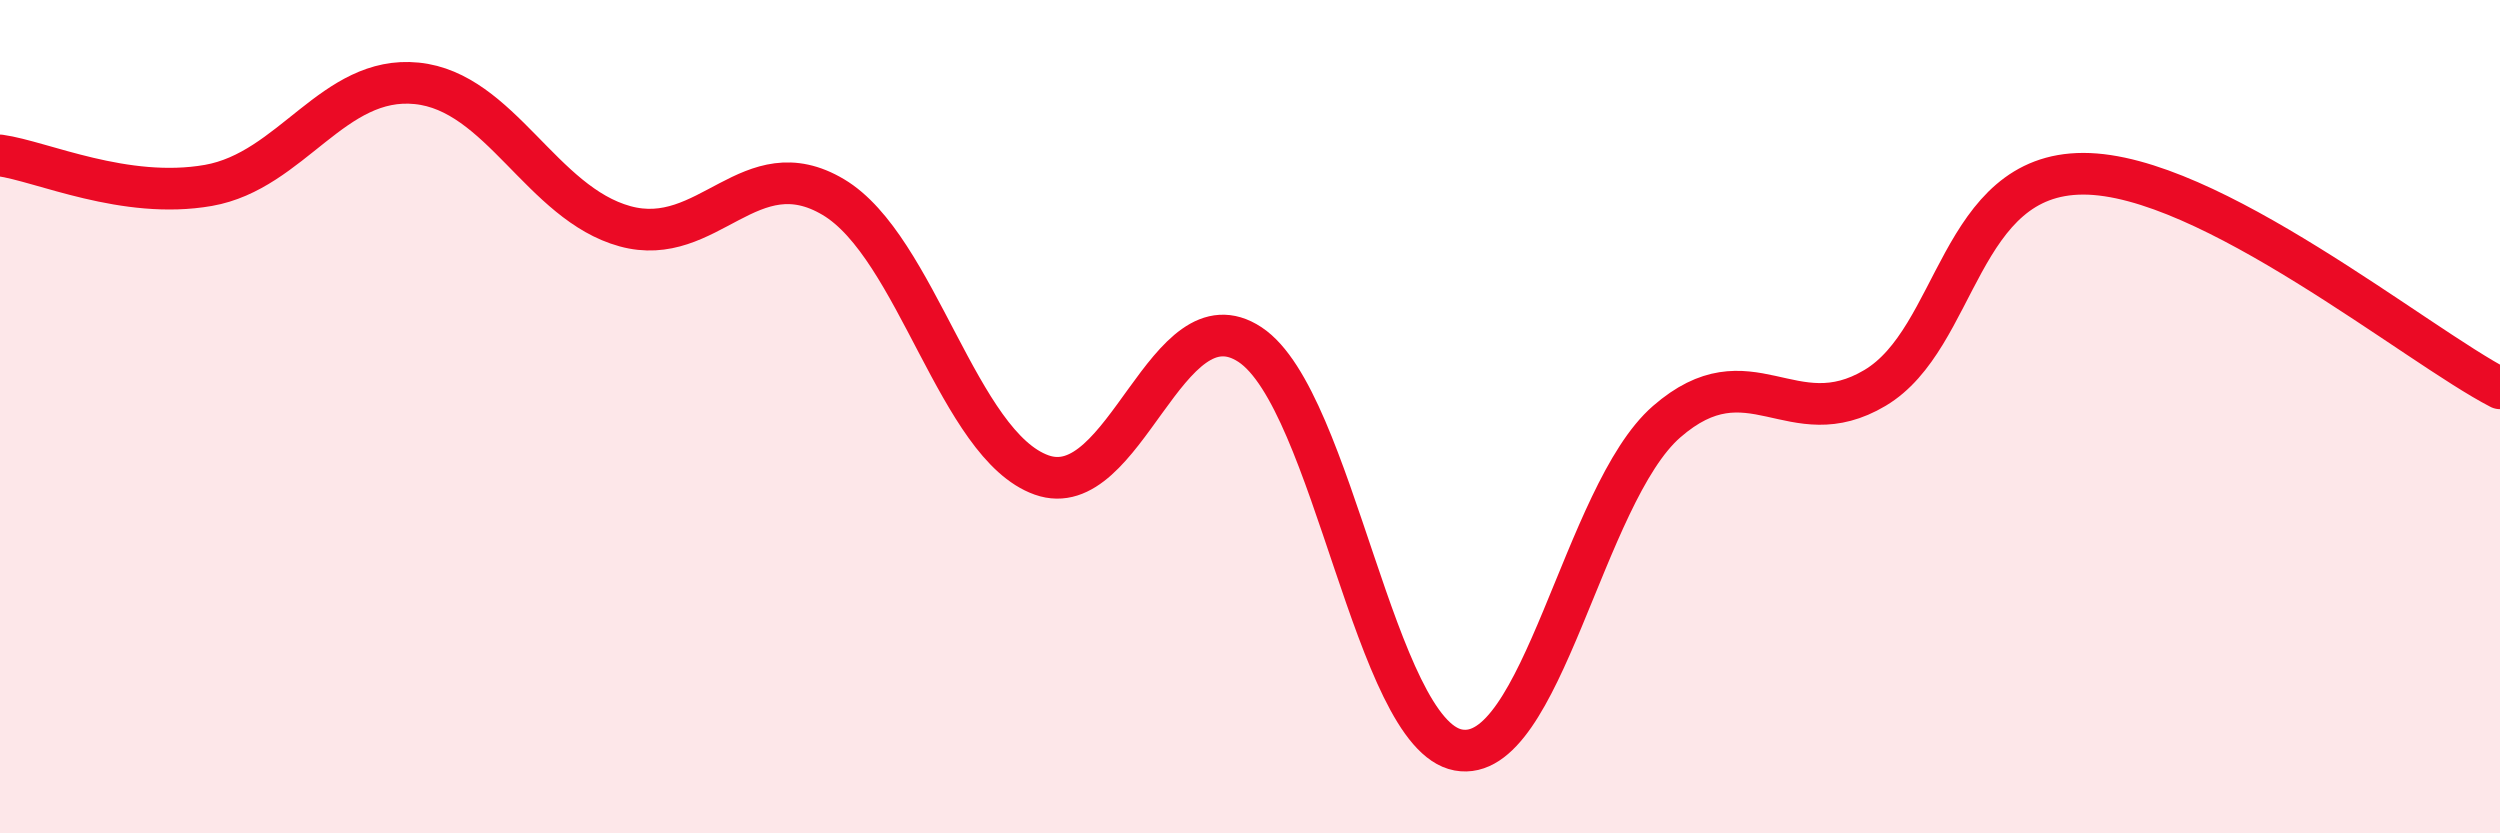 
    <svg width="60" height="20" viewBox="0 0 60 20" xmlns="http://www.w3.org/2000/svg">
      <path
        d="M 0,3.73 C 1,3.87 3,4.8 5,4.45 C 7,4.1 8,1.8 10,2 C 12,2.2 13,4.88 15,5.43 C 17,5.98 18,3.54 20,4.73 C 22,5.92 23,10.69 25,11.4 C 27,12.11 28,6.95 30,8.27 C 32,9.59 33,17.63 35,18 C 37,18.37 38,11.86 40,10.12 C 42,8.38 43,10.5 45,9.31 C 47,8.12 47,4.17 50,4.17 C 53,4.17 58,8.29 60,9.32L60 20L0 20Z"
        fill="#EB0A25"
        opacity="0.1"
        stroke-linecap="round"
        stroke-linejoin="round"
      />
      <path
        d="M 0,3.73 C 1,3.87 3,4.8 5,4.45 C 7,4.1 8,1.8 10,2 C 12,2.2 13,4.88 15,5.43 C 17,5.98 18,3.54 20,4.73 C 22,5.92 23,10.69 25,11.4 C 27,12.11 28,6.95 30,8.27 C 32,9.59 33,17.63 35,18 C 37,18.37 38,11.86 40,10.12 C 42,8.38 43,10.5 45,9.31 C 47,8.12 47,4.17 50,4.17 C 53,4.17 58,8.29 60,9.32"
        stroke="#EB0A25"
        stroke-width="1"
        fill="none"
        stroke-linecap="round"
        stroke-linejoin="round"
      />
    </svg>
  